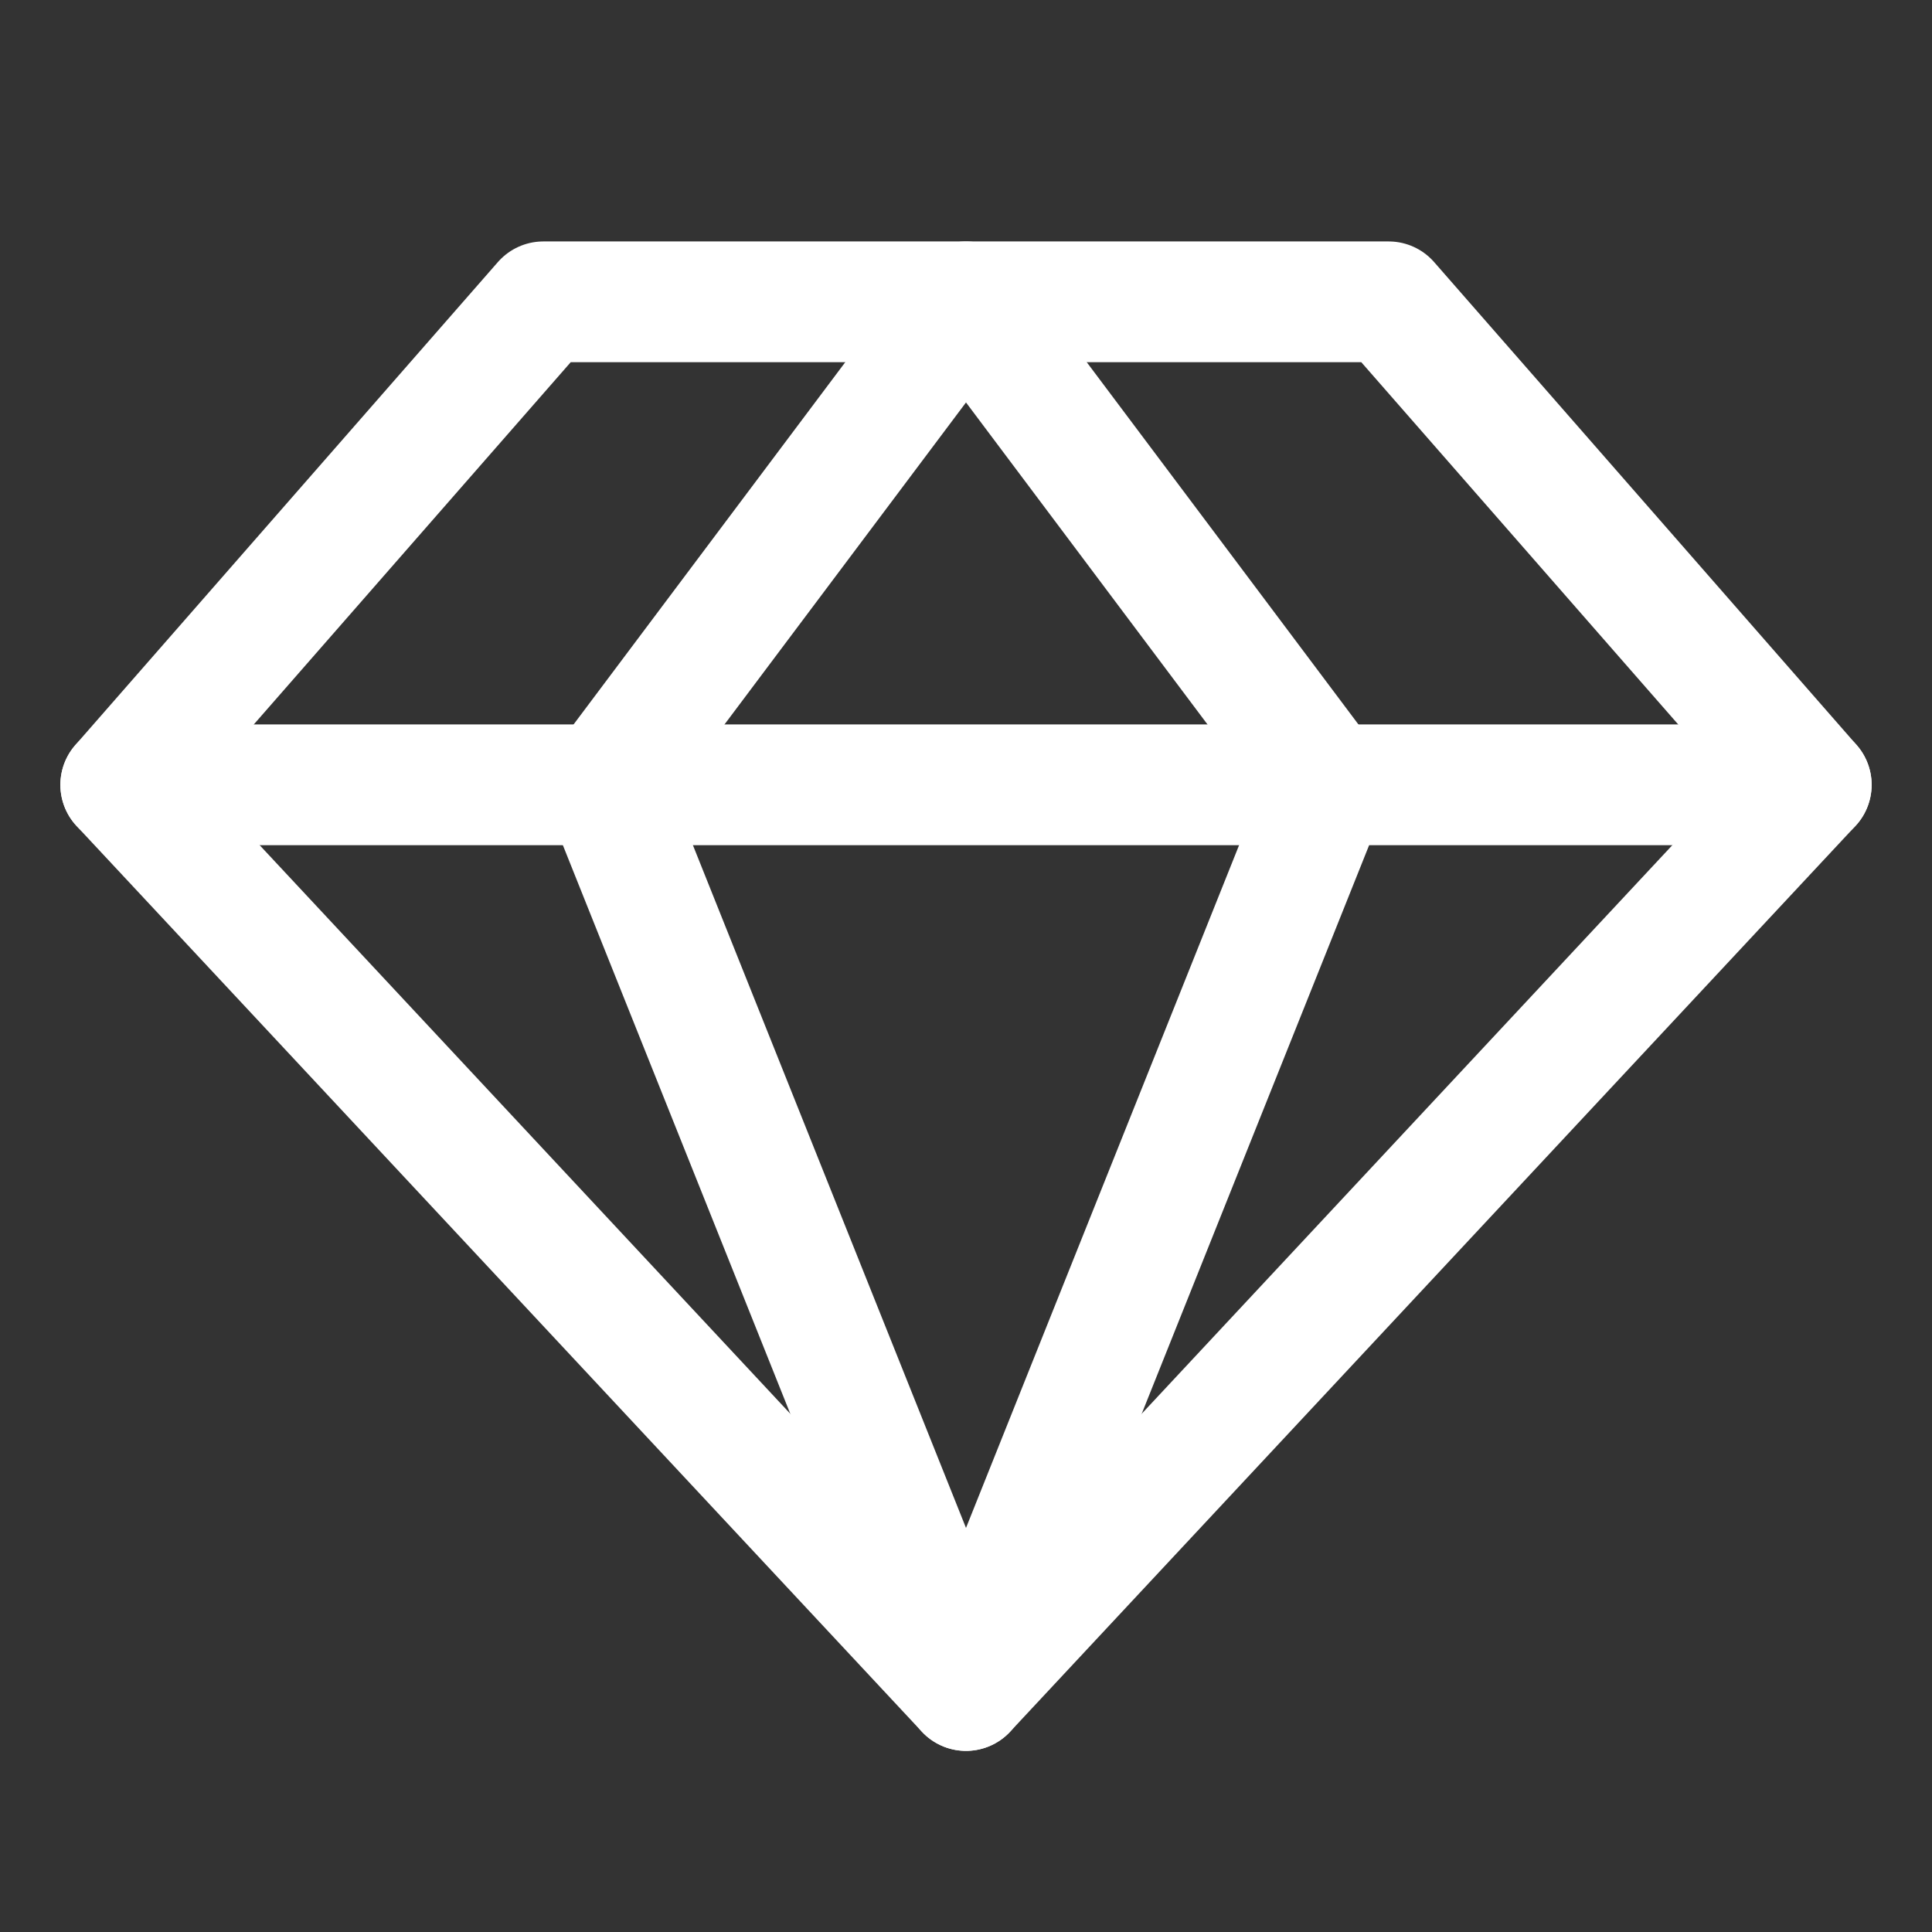 <?xml version="1.0" encoding="UTF-8"?> <svg xmlns="http://www.w3.org/2000/svg" width="18" height="18" viewBox="0 0 18 18" fill="none"><rect x="0" y="0" width="18" height="18" fill="#333333" stroke="none"/><path d="M5.062 2.812H12.938L16.875 7.312L9 15.75L1.125 7.312L5.062 2.812Z" stroke="white" stroke-width="1.125" stroke-linecap="round" stroke-linejoin="round"></path><path d="M12.375 7.312L9 15.75L5.625 7.312L9 2.812L12.375 7.312Z" stroke="white" stroke-width="1.125" stroke-linecap="round" stroke-linejoin="round"></path><path d="M1.125 7.312H16.875" stroke="white" stroke-width="1.125" stroke-linecap="round" stroke-linejoin="round"></path></svg> 